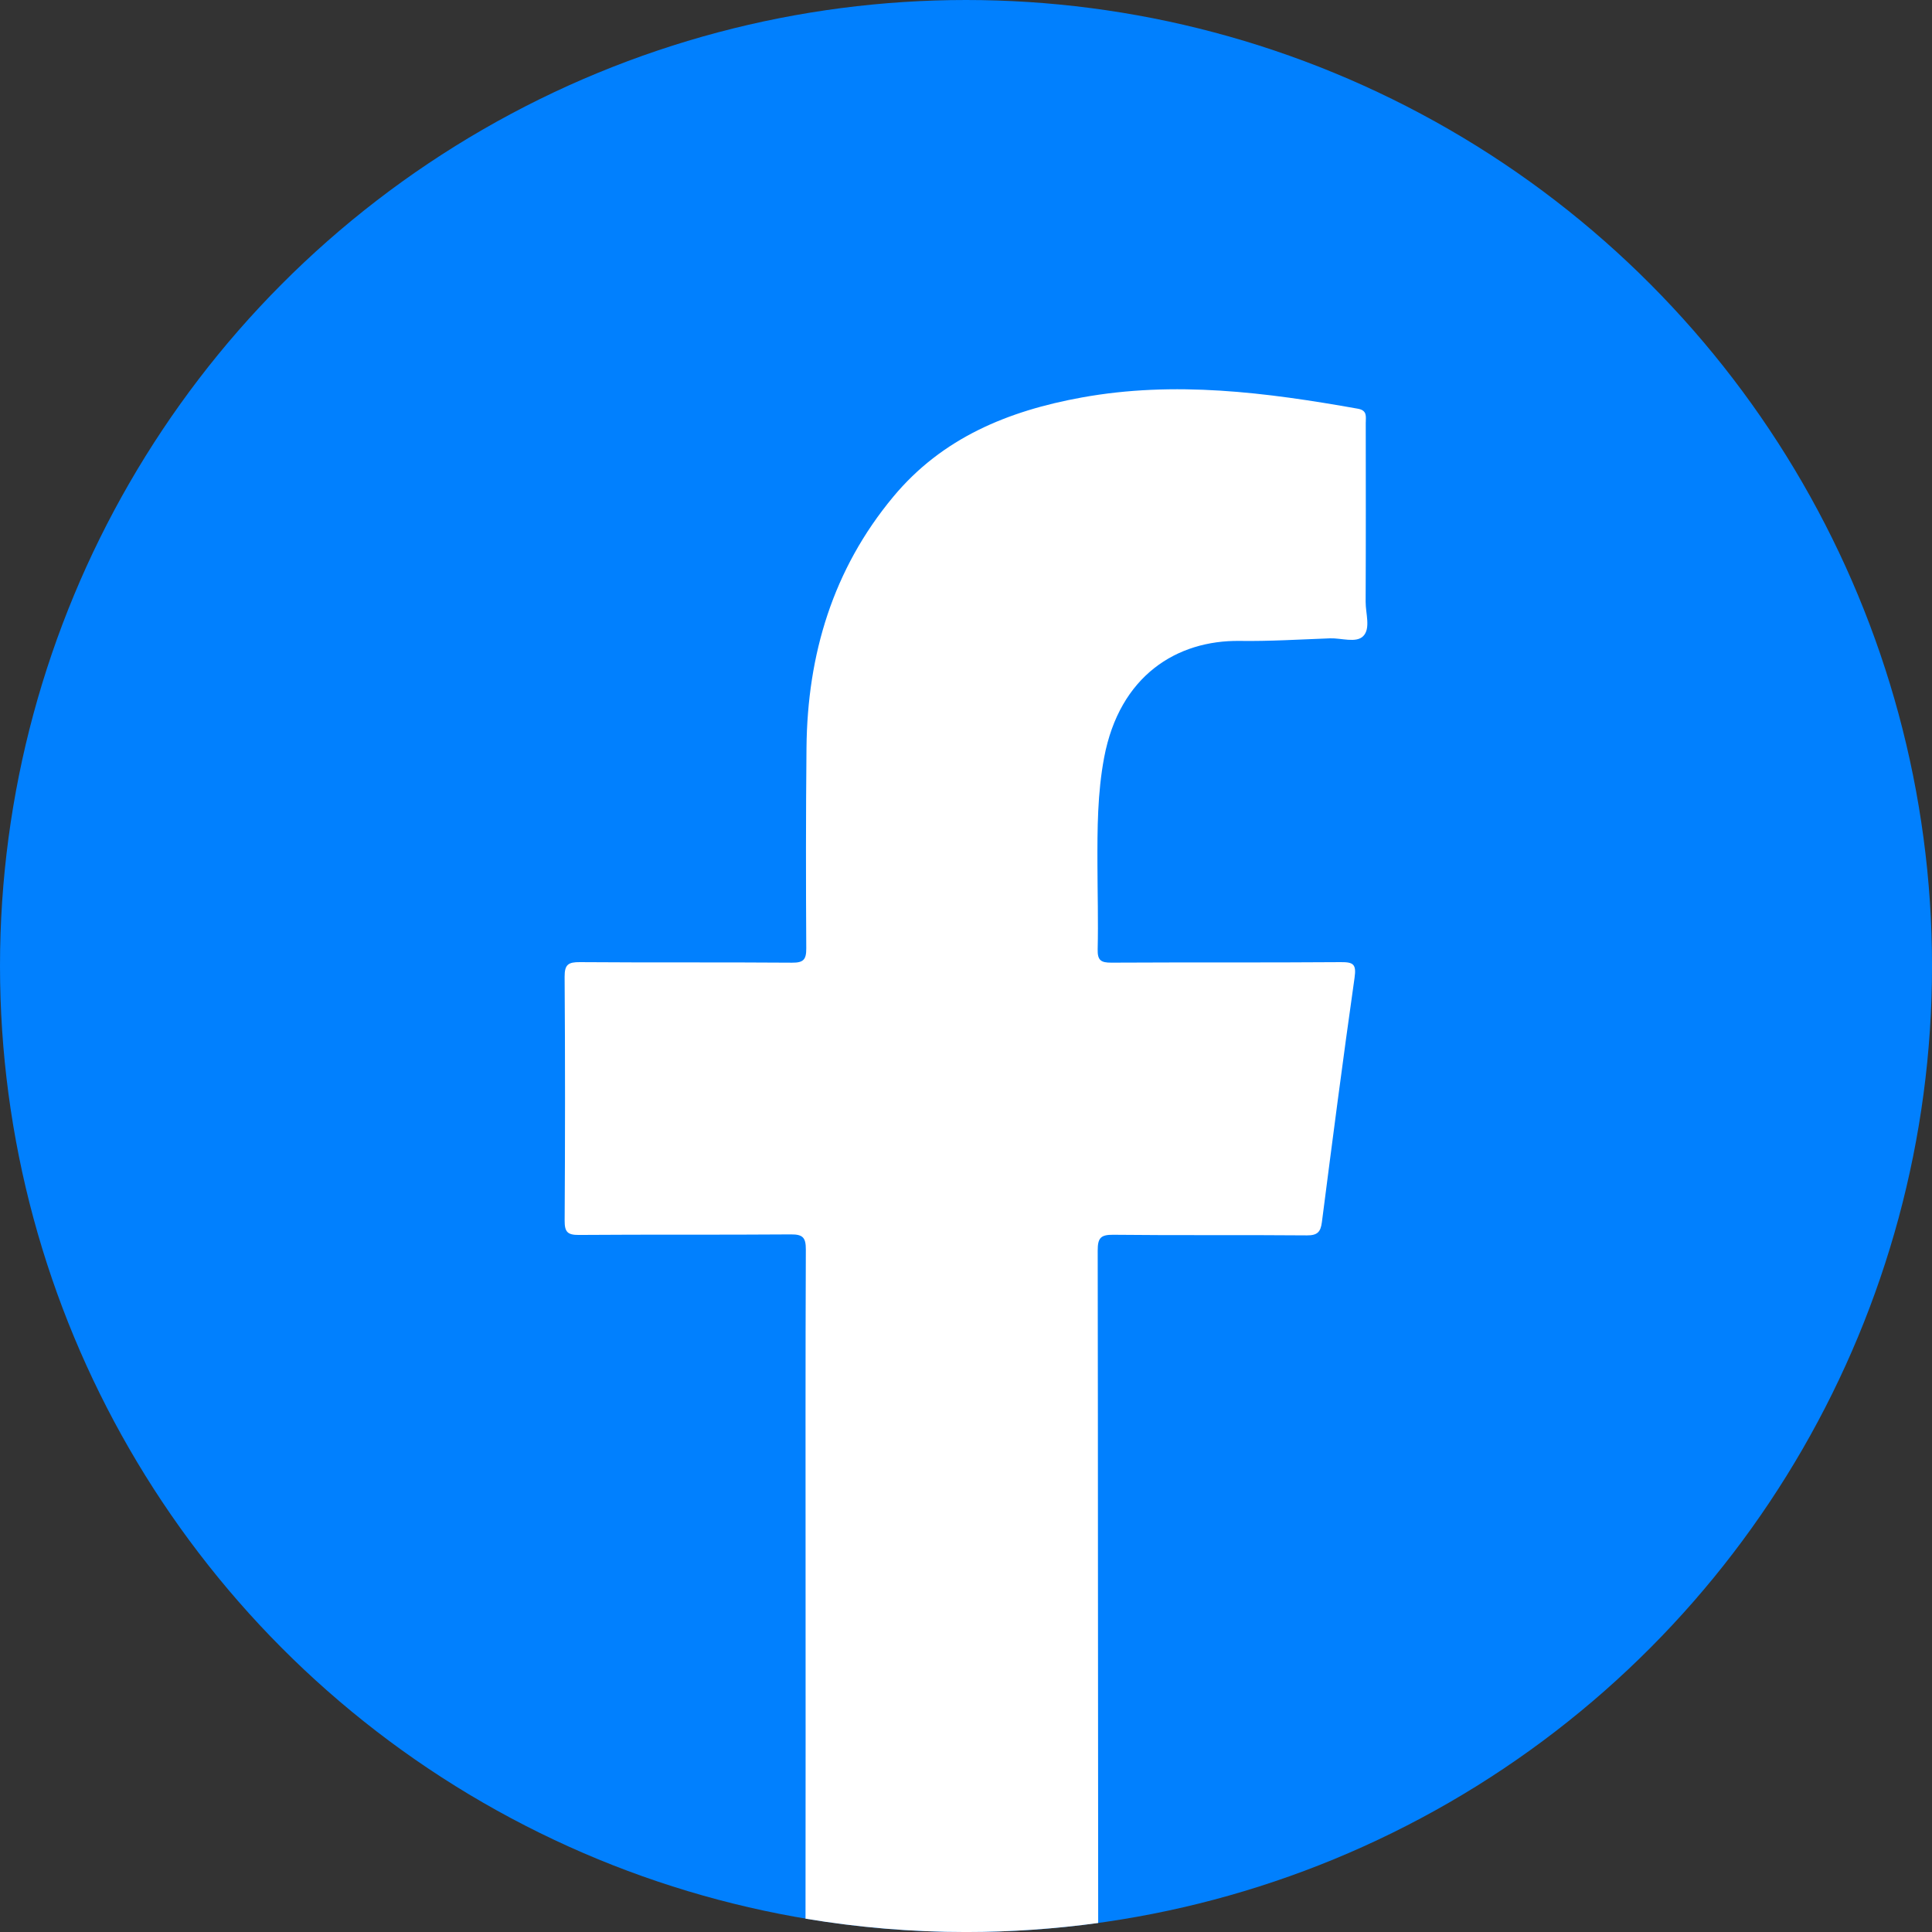 <?xml version="1.0" encoding="UTF-8"?>
<svg id="Ebene_2" xmlns="http://www.w3.org/2000/svg" viewBox="0 0 673.27 673.27">
  <rect x="0" y="0" width="673.27" height="673.27" fill="#333333" stroke="none"/>
  <defs>
    <style>
      .cls-1 {
        fill: #fff;
      }

      .cls-2 {
        fill: #0180fe;
      }
    </style>
  </defs>
  <g id="Ebene_1-2" data-name="Ebene_1">
    <circle class="cls-2" cx="336.64" cy="336.64" r="336.64"/>
    <path class="cls-1" d="M475.95,147.23c0-2.08.56-4.21-2.75-4.8-31.91-5.68-63.81-9.8-96.24-3.91-25.62,4.65-48.62,14.06-65.69,34.61-21.02,25.29-29.91,54.94-30.22,87.42-.23,23.32-.22,46.64-.08,69.96.02,3.93-1.01,5-4.97,4.97-24.64-.19-49.29,0-73.93-.19-4.03-.03-5.34.84-5.31,5.11.2,28.32.18,56.64.01,84.96-.02,3.9.96,5.03,4.94,5,24.64-.19,49.29,0,73.93-.19,4.2-.03,5.19,1.18,5.18,5.28-.16,38.31-.09,76.63-.09,114.94,0,29.58.04,79.42-.02,118.24,18.19,3.04,36.86,4.65,55.92,4.65,15.63,0,31.01-1.09,46.07-3.15-.1-73.5-.05-167.1-.17-234.32,0-4.36.99-5.56,5.45-5.51,22.48.25,44.96.01,67.44.21,3.7.03,4.8-1.2,5.24-4.63,3.66-28.4,7.34-56.8,11.38-85.15.67-4.71-.38-5.47-4.81-5.44-26.64.2-53.28.03-79.93.18-3.65.02-4.87-.81-4.78-4.65.23-9.82-.05-19.65-.08-29.48-.04-12.49,0-24.96,2.33-37.33,5.38-28.58,25.38-40.96,47.28-40.66,10.47.15,20.96-.52,31.43-.9,3.95-.14,9.09,1.72,11.56-.75,2.68-2.69.84-7.9.86-12,.1-20.82.05-41.65.04-62.47Z"/>
  </g>
</svg>